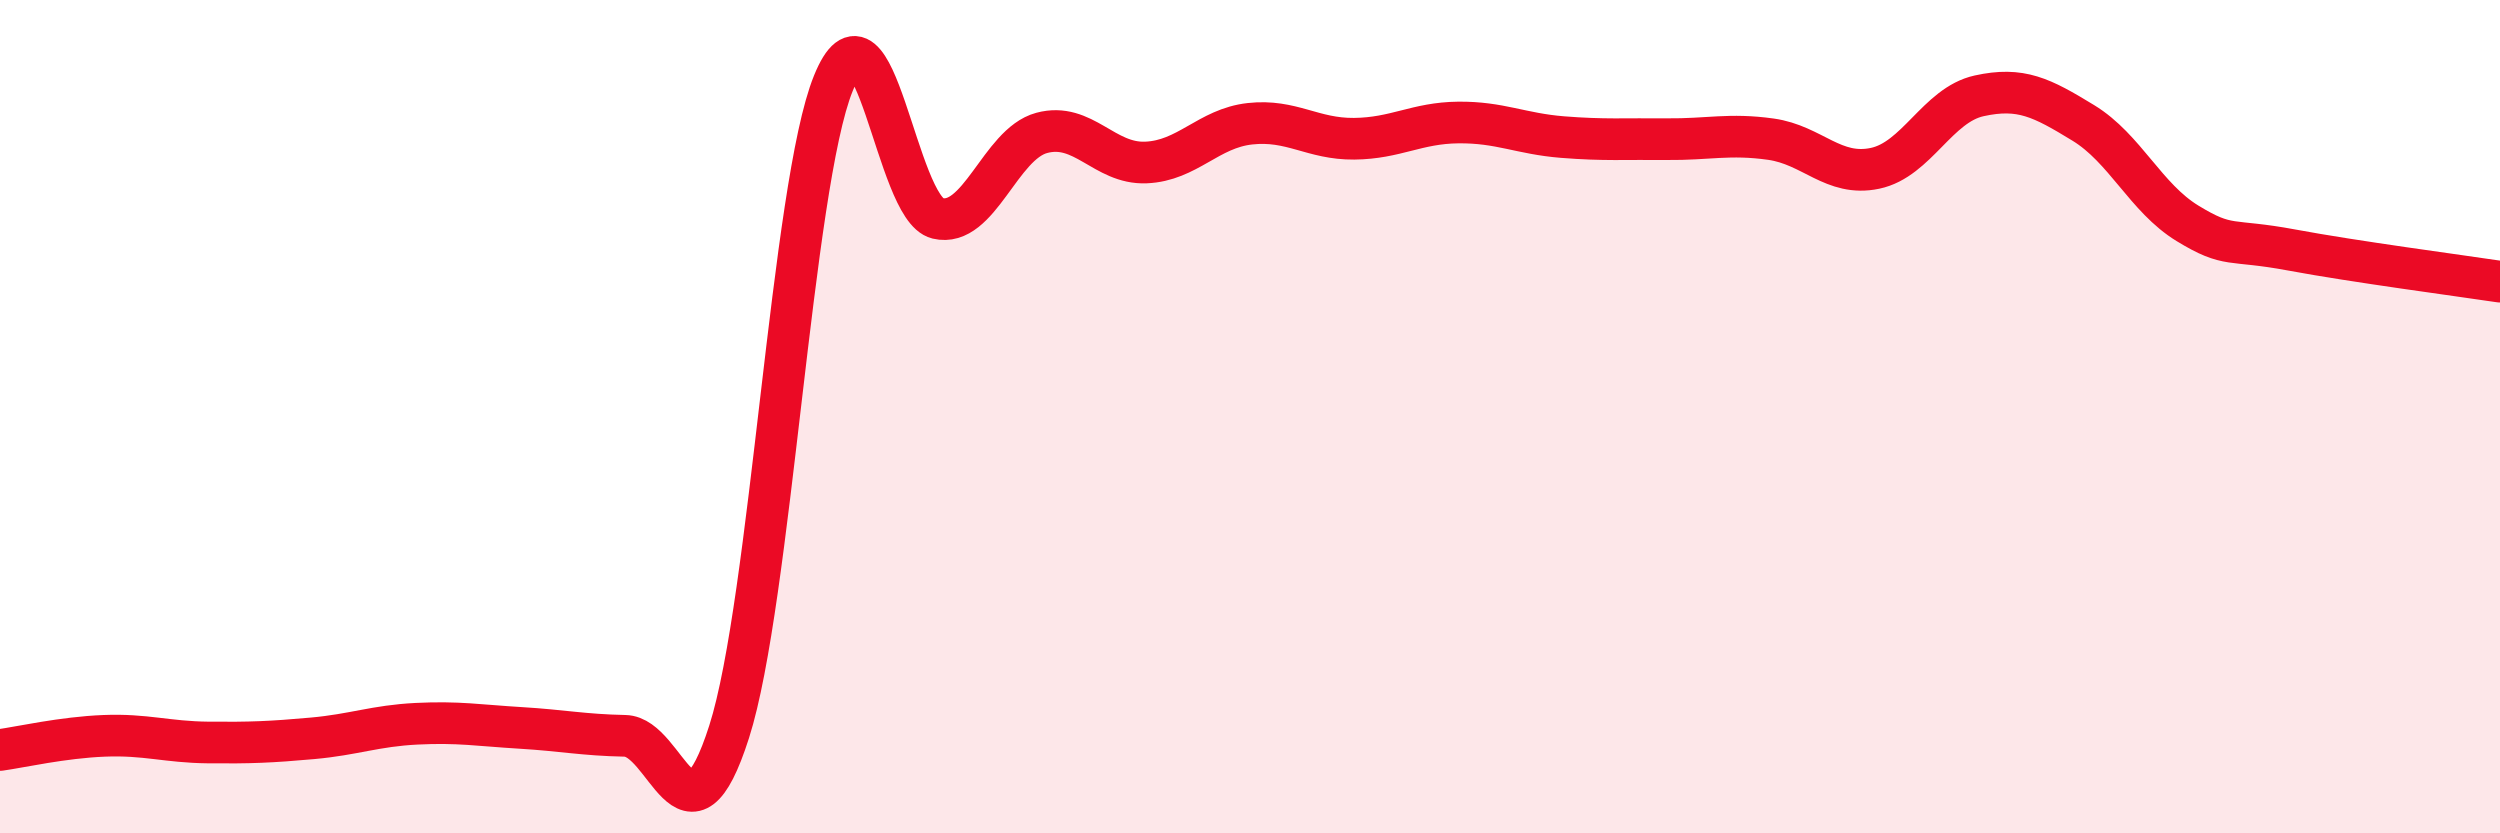 
    <svg width="60" height="20" viewBox="0 0 60 20" xmlns="http://www.w3.org/2000/svg">
      <path
        d="M 0,18 C 0.5,17.93 1.5,17.7 2.5,17.66 C 3.5,17.62 4,17.81 5,17.82 C 6,17.83 6.5,17.81 7.5,17.72 C 8.5,17.63 9,17.42 10,17.37 C 11,17.32 11.5,17.41 12.5,17.47 C 13.5,17.53 14,17.64 15,17.66 C 16,17.68 16.5,20.69 17.5,17.56 C 18.5,14.43 19,4.46 20,2 C 21,-0.46 21.5,5 22.5,5.24 C 23.5,5.48 24,3.46 25,3.19 C 26,2.92 26.5,3.94 27.5,3.9 C 28.5,3.86 29,3.08 30,2.97 C 31,2.86 31.5,3.34 32.5,3.33 C 33.5,3.32 34,2.95 35,2.94 C 36,2.93 36.5,3.21 37.5,3.29 C 38.5,3.37 39,3.33 40,3.34 C 41,3.35 41.5,3.2 42.5,3.34 C 43.5,3.48 44,4.25 45,4.04 C 46,3.83 46.5,2.52 47.5,2.3 C 48.5,2.08 49,2.34 50,2.95 C 51,3.56 51.5,4.75 52.5,5.36 C 53.5,5.97 53.5,5.72 55,6 C 56.5,6.28 59,6.61 60,6.76L60 20L0 20Z"
        fill="#EB0A25"
        opacity="0.1"
        stroke-linecap="round"
        stroke-linejoin="round"
      />
      <path
        d="M 0,18 C 0.5,17.93 1.5,17.7 2.5,17.66 C 3.5,17.62 4,17.81 5,17.82 C 6,17.83 6.5,17.81 7.5,17.72 C 8.5,17.63 9,17.42 10,17.37 C 11,17.32 11.5,17.41 12.5,17.47 C 13.5,17.53 14,17.64 15,17.66 C 16,17.68 16.5,20.69 17.5,17.56 C 18.5,14.43 19,4.46 20,2 C 21,-0.46 21.5,5 22.5,5.24 C 23.5,5.48 24,3.46 25,3.19 C 26,2.92 26.5,3.94 27.5,3.9 C 28.5,3.86 29,3.08 30,2.97 C 31,2.86 31.5,3.34 32.5,3.33 C 33.5,3.32 34,2.95 35,2.94 C 36,2.93 36.5,3.21 37.5,3.29 C 38.5,3.37 39,3.33 40,3.34 C 41,3.35 41.5,3.2 42.5,3.34 C 43.5,3.48 44,4.25 45,4.04 C 46,3.83 46.5,2.52 47.5,2.3 C 48.5,2.08 49,2.34 50,2.95 C 51,3.56 51.5,4.75 52.5,5.36 C 53.5,5.97 53.5,5.72 55,6 C 56.5,6.28 59,6.61 60,6.76"
        stroke="#EB0A25"
        stroke-width="1"
        fill="none"
        stroke-linecap="round"
        stroke-linejoin="round"
      />
    </svg>
  